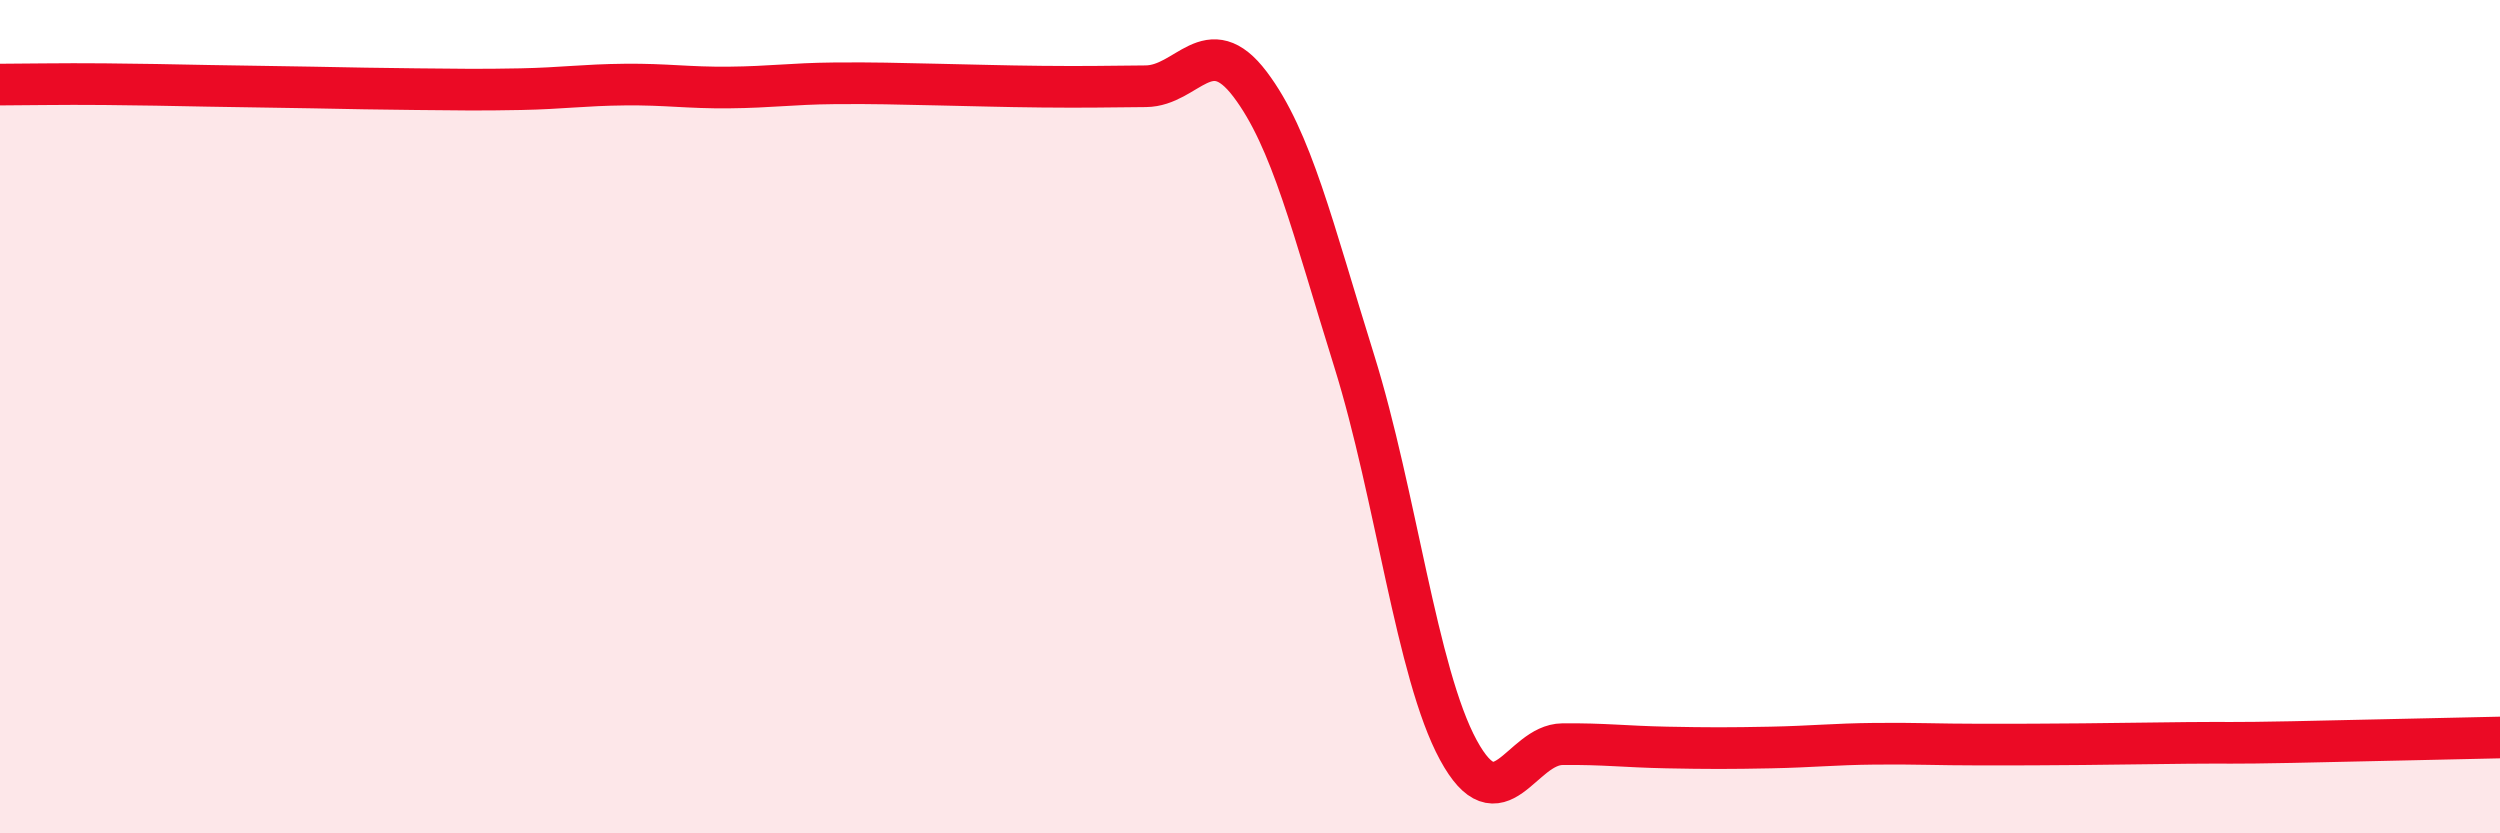 
    <svg width="60" height="20" viewBox="0 0 60 20" xmlns="http://www.w3.org/2000/svg">
      <path
        d="M 0,2.03 C 0.5,2.03 1.5,2.01 2.5,2.02 C 3.5,2.03 4,2.04 5,2.06 C 6,2.08 6.5,2.08 7.5,2.1 C 8.5,2.12 9,2.13 10,2.14 C 11,2.15 11.5,2.16 12.5,2.14 C 13.5,2.12 14,2.04 15,2.03 C 16,2.02 16.5,2.11 17.5,2.1 C 18.5,2.09 19,2.01 20,2 C 21,1.99 21.5,2.01 22.5,2.03 C 23.5,2.05 24,2.07 25,2.08 C 26,2.09 26.5,2.08 27.5,2.07 C 28.5,2.06 29,0.7 30,2.02 C 31,3.34 31.5,5.46 32.5,8.66 C 33.5,11.86 34,16.16 35,18 C 36,19.84 36.5,17.87 37.5,17.86 C 38.5,17.85 39,17.92 40,17.94 C 41,17.96 41.5,17.96 42.5,17.94 C 43.5,17.92 44,17.86 45,17.85 C 46,17.84 46.5,17.87 47.5,17.87 C 48.5,17.87 49,17.87 50,17.86 C 51,17.85 51.5,17.84 52.5,17.83 C 53.5,17.82 53.5,17.84 55,17.81 C 56.5,17.78 59,17.72 60,17.7L60 20L0 20Z"
        fill="#EB0A25"
        opacity="0.1"
        stroke-linecap="round"
        stroke-linejoin="round"
      />
      <path
        d="M 0,2.03 C 0.5,2.03 1.5,2.01 2.5,2.02 C 3.5,2.03 4,2.04 5,2.06 C 6,2.08 6.5,2.08 7.5,2.1 C 8.5,2.12 9,2.13 10,2.14 C 11,2.15 11.5,2.16 12.5,2.14 C 13.5,2.12 14,2.04 15,2.03 C 16,2.02 16.5,2.11 17.5,2.1 C 18.5,2.09 19,2.01 20,2 C 21,1.99 21.5,2.01 22.5,2.03 C 23.5,2.05 24,2.07 25,2.08 C 26,2.09 26.5,2.08 27.5,2.07 C 28.5,2.06 29,0.7 30,2.02 C 31,3.34 31.5,5.46 32.5,8.66 C 33.5,11.86 34,16.16 35,18 C 36,19.84 36.5,17.87 37.5,17.86 C 38.5,17.85 39,17.92 40,17.94 C 41,17.96 41.5,17.96 42.5,17.94 C 43.5,17.92 44,17.86 45,17.85 C 46,17.84 46.5,17.87 47.5,17.87 C 48.5,17.87 49,17.87 50,17.86 C 51,17.85 51.5,17.84 52.5,17.83 C 53.5,17.82 53.5,17.84 55,17.81 C 56.5,17.78 59,17.72 60,17.7"
        stroke="#EB0A25"
        stroke-width="1"
        fill="none"
        stroke-linecap="round"
        stroke-linejoin="round"
      />
    </svg>
  